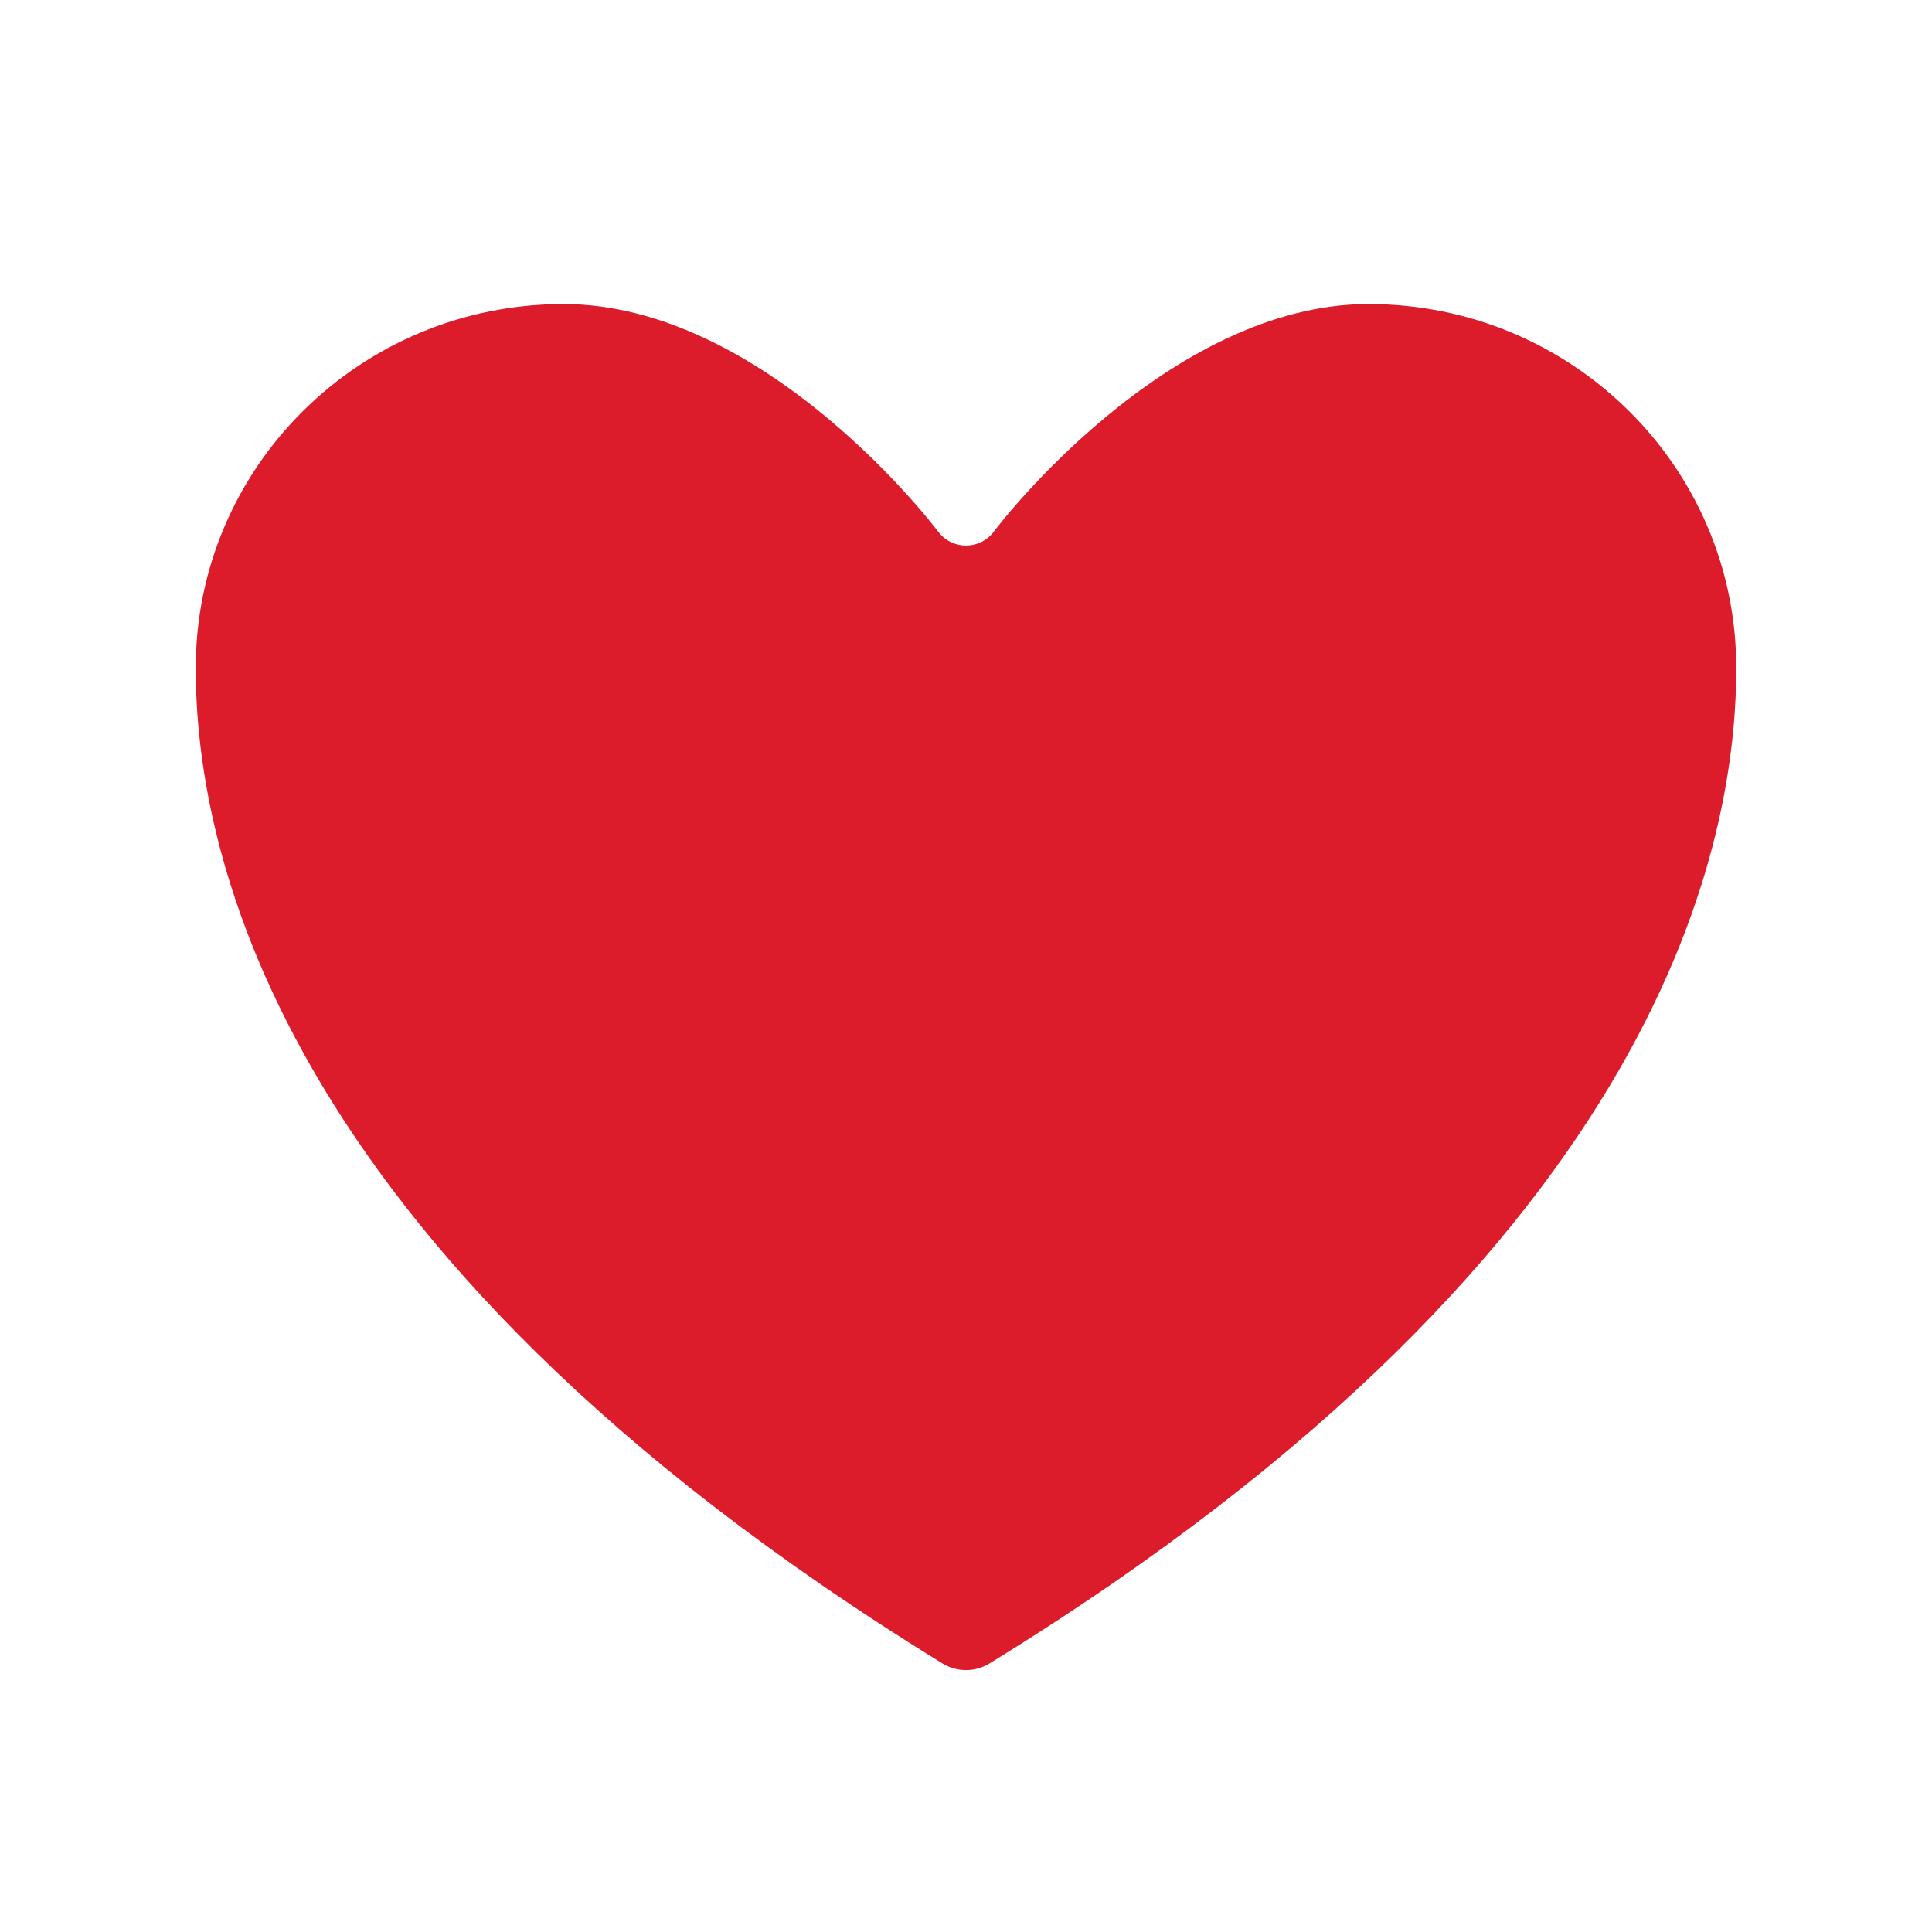 <?xml version="1.0" encoding="UTF-8"?> <svg xmlns="http://www.w3.org/2000/svg" width="278" height="278" viewBox="0 0 278 278" fill="none"><g filter="url(#filter0_d_60_27)"><path d="M81.083 34.75C49.102 34.75 23.167 60.419 23.167 92.088C23.167 117.652 33.302 178.325 133.069 239.659C134.859 240.74 136.909 241.312 139 241.312C141.091 241.312 143.141 240.74 144.931 239.659C244.709 178.325 254.833 117.652 254.833 92.088C254.833 60.419 228.898 34.75 196.917 34.75C164.935 34.75 139 69.5 139 69.5C139 69.5 113.065 34.75 81.083 34.75Z" fill="#DC1B2B" stroke="white" stroke-width="10" stroke-linecap="round" stroke-linejoin="round"></path></g><defs><filter id="filter0_d_60_27" x="-4" y="0" width="286" height="286" filterUnits="userSpaceOnUse" color-interpolation-filters="sRGB"><feFlood flood-opacity="0" result="BackgroundImageFix"></feFlood><feColorMatrix in="SourceAlpha" type="matrix" values="0 0 0 0 0 0 0 0 0 0 0 0 0 0 0 0 0 0 127 0" result="hardAlpha"></feColorMatrix><feOffset dy="4"></feOffset><feGaussianBlur stdDeviation="2"></feGaussianBlur><feComposite in2="hardAlpha" operator="out"></feComposite><feColorMatrix type="matrix" values="0 0 0 0 0 0 0 0 0 0 0 0 0 0 0 0 0 0 0.25 0"></feColorMatrix><feBlend mode="normal" in2="BackgroundImageFix" result="effect1_dropShadow_60_27"></feBlend><feBlend mode="normal" in="SourceGraphic" in2="effect1_dropShadow_60_27" result="shape"></feBlend></filter></defs></svg> 